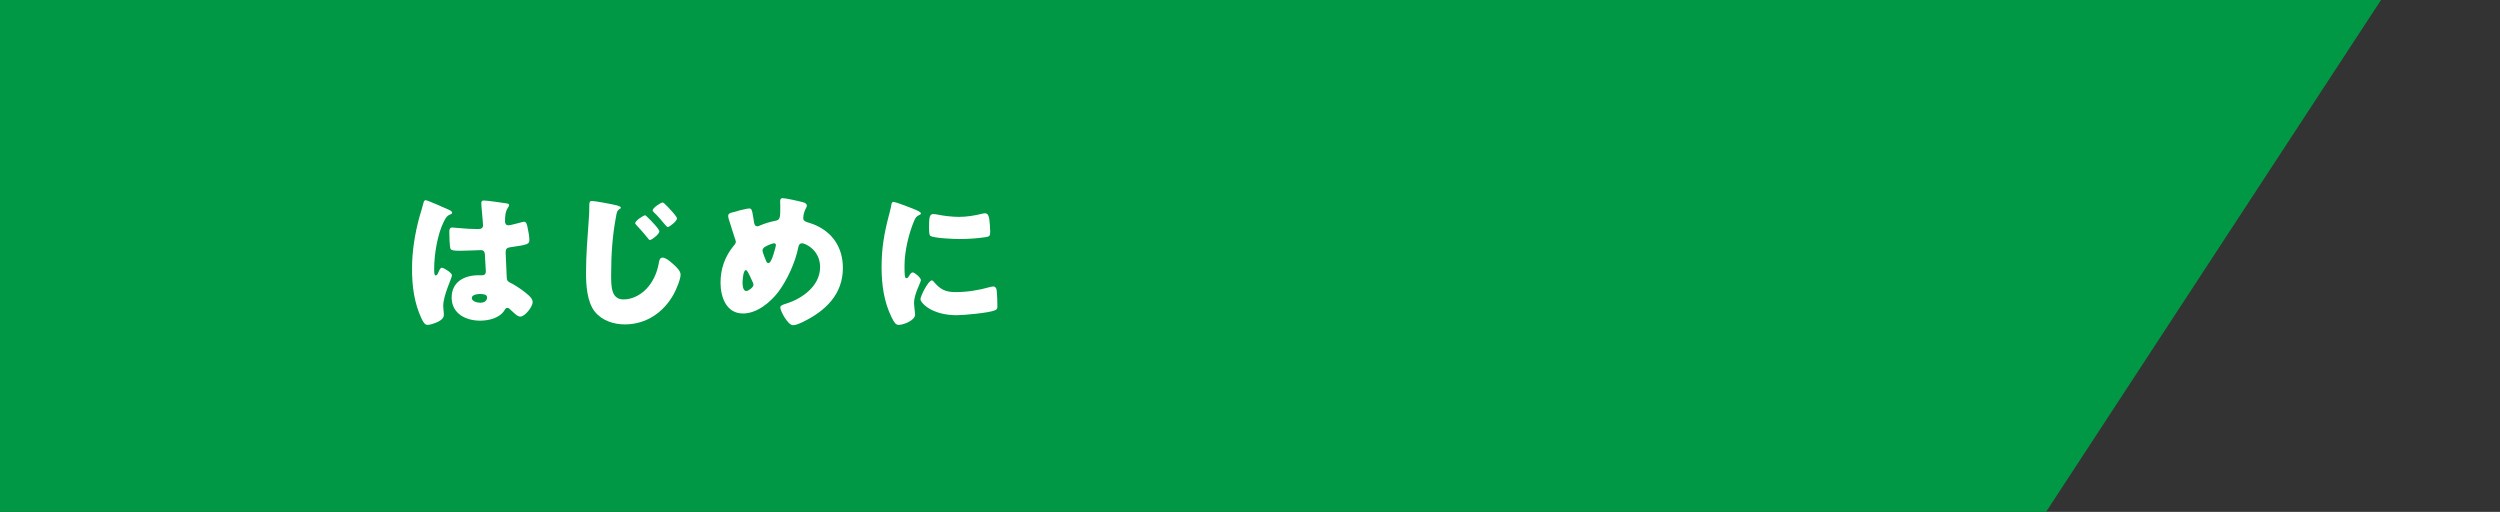 <?xml version="1.0" encoding="UTF-8"?><svg id="_レイヤー_2" xmlns="http://www.w3.org/2000/svg" xmlns:xlink="http://www.w3.org/1999/xlink" viewBox="0 0 801 164"><rect x="0" y="0" width="801" height="164" fill="#333333" stroke="none"/><defs><style>.cls-1{clip-path:url(#clippath);}.cls-2{fill:none;}.cls-2,.cls-3,.cls-4{stroke-width:0px;}.cls-3{fill:#009844;}.cls-4{fill:#fff;}</style><clipPath id="clippath"><rect class="cls-2" width="801" height="164"/></clipPath></defs><g id="_レイアウト"><g class="cls-1"><polygon class="cls-3" points="655.47 164.14 -37.09 164.14 -37.09 -.05 762.91 -.05 655.47 164.14"/><path class="cls-4" d="M134.36,69.59c.45-1.6.9-2.85,1.3-4.5.1-.45.25-.95.75-.95s6.35,2.6,7.25,3c.9.4,1.2.7,1.2,1s-.2.4-.45.5c-1.3.5-1.65,1.25-2.3,2.55-1.9,3.85-3,10.2-3,14.95,0,1.05,0,2.1.5,2.1.4,0,.55-.35.7-.65.5-1.2.8-1.8,1.25-1.8.7,0,3.25,1.65,3.25,2.4,0,.9-2.8,6.4-2.8,9.8,0,.55.1,1.4.15,2,.05.3.05.65.05.9,0,1.35-1.55,2.1-2.65,2.55-.65.25-1.8.65-2.55.65-.9,0-1.35-.8-1.9-1.9-2.4-5.05-3.1-10.5-3.1-16.05s.9-11.2,2.35-16.55ZM162.46,65.19c.25.05.65.15.65.5,0,.25-.15.55-.4.9-.85,1.3-.9,2.9-.9,4.4,0,.7.35,1.2,1.1,1.2.55,0,2.95-.65,3.7-.85.35-.1,1.05-.3,1.3-.3.75,0,.95,1,1.1,1.75.3,1.35.6,2.95.6,4.15s-.45,1.5-5.95,2.25c-1.1.15-1.65.4-1.65,1.65,0,.65.3,7.45.35,8.15.1,1.2.55,1.3,1.8,1.95,1.75.95,3.9,2.45,5.35,3.8.6.6,1.15,1.2,1.15,2.1,0,1.4-2.45,4.6-3.95,4.6-.75,0-1.5-.65-2.55-1.65-.2-.2-.4-.35-.6-.55-.3-.3-.6-.6-1-.6-.45,0-.6.25-.95.8-1.55,2.5-5.05,3.3-7.8,3.3-4.55,0-9.1-2.25-9.1-7.4s4.2-7.15,8.6-7.15h1.15c.85,0,1.2-.5,1.2-1.25,0-1.15-.25-3.5-.25-4.3,0-1.7-.2-2.5-1.3-2.5-.9,0-4.35.2-6.45.2h-.75c-1.15,0-2.15-.1-2.5-.5-.4-.5-.45-4.7-.45-5.6,0-.65.15-1.35.95-1.35.3,0,1.85.15,2.3.2,2.05.2,4.1.3,6.1.3.8,0,1.45-.3,1.45-1.2,0-1.05-.55-6-.55-7.1,0-.6.2-.85.8-.85,1.05,0,6.2.75,7.45.95ZM151.16,95.49c0,1,1.6,1.5,2.65,1.5,1.15,0,2.25-.4,2.25-1.75,0-1-1.55-1.05-2.3-1.05s-2.6.2-2.6,1.3Z"/><path class="cls-4" d="M197.76,65.84c.65.2,1.15.4,1.15.7,0,.2-.15.3-.35.4-.9.5-1,1.4-1.15,2.3-1.2,6.15-1.6,12.45-1.6,18.7,0,3.9,0,8,4,8,3.15,0,6.15-1.85,8.05-4.25,1.65-2.05,2.7-4.55,3.2-7.3.15-.95.35-1.85,1.2-1.85,1.1,0,2.6,1.35,3.4,2.05.9.8,2.4,2.15,2.4,3.4,0,1.5-1.4,4.8-2.15,6.15-3.2,5.9-8.85,9.8-15.7,9.8-3.55,0-7.35-1.2-9.65-4.1-2.5-3.2-2.8-8.5-2.8-12.5,0-5.75.5-11.5.9-17.3.1-1.15.15-2.75.15-3.9s0-1.75.85-1.75c.9,0,6.7,1.05,8.1,1.45ZM207.36,69.49c.7.65,3.9,3.85,3.9,4.65,0,.9-2.45,2.75-3,2.75-.3,0-.6-.4-.75-.65-1.1-1.4-2.3-2.7-3.5-4-.2-.2-.5-.5-.5-.75,0-.75,2.65-2.5,3.15-2.5.25,0,.55.35.7.5ZM212.91,65.24c.6.55,1.25,1.25,1.95,2,1.1,1.2,2.05,2.35,2.05,2.75,0,.85-2.4,2.75-2.95,2.75-.15,0-.4-.15-.75-.6-.95-1.2-2.8-3.3-3.6-4-.3-.3-.5-.55-.5-.75,0-.8,2.65-2.5,3.15-2.5.2,0,.45.15.65.35Z"/><path class="cls-4" d="M257.46,64.84c.45.15,1.05.45,1.05,1,0,.35-.15.6-.3.9-.5.9-.85,2.15-.85,3.2,0,.85.85,1.15,1.75,1.4,6.85,2.05,10.95,7.25,10.95,14.5,0,8.55-5.65,13.85-12.9,17.35-1.45.7-2.35,1-3.1,1-1.6,0-4.05-4.5-4.05-5.7,0-.5.4-.75,1.85-1.2,5.2-1.6,10.9-5.7,10.9-11.7,0-5.5-4.75-7.65-5.8-7.65-.65,0-1,.45-1.15,1.15-.9,4.75-3.55,10.6-6.45,14.45-2.55,3.35-6.85,6.9-11.3,6.9-5.4,0-7.2-5.35-7.2-9.85s1.4-8.45,4.3-11.95c.35-.4.6-.7.6-1.25,0-.25-.25-.9-.4-1.3-.65-2-1.25-4-1.9-6-.1-.35-.15-.7-.15-1,0-.5.5-.8,1-.95,1-.3,4.85-1.35,5.75-1.35.8,0,.9.65,1.2,2.35.1.6.2,1.3.35,2.15.1.6.3,1.2,1.05,1.2.3,0,.45-.05.95-.3,1.25-.55,3.25-1.15,4.6-1.4,1.75-.3,1.8-.85,1.8-4.5,0-.55-.05-1.1-.05-1.65,0-.65.1-1.15.85-1.15,1,0,5.65,1.05,6.65,1.35ZM237.91,90.54c0,.75.1,2.7,1.2,2.7.65,0,2.3-1.15,2.3-2,0-.3-.1-.5-.25-.85-1.25-2.8-1.75-3.85-2.2-3.85-.85,0-1.05,3.35-1.05,4ZM245.36,78.94c-.55.3-1.05.65-1.05,1.4,0,.4.95,2.9,1.2,3.4.15.3.35.55.7.55.6,0,1.15-1.35,1.6-2.75.45-1.45.8-2.7.8-3,0-.35-.25-.6-.6-.6-.5,0-2.15.7-2.65,1Z"/><path class="cls-4" d="M284.86,68.79c.25-.95.5-1.9.65-2.7.15-.95.2-1.4.85-1.4.45,0,5.25,1.75,7.4,2.7,1,.45,1.3.75,1.3,1,0,.2-.15.3-.35.4-1.15.55-1.4.95-1.85,2.05-1.65,3.85-3.05,9.65-3.05,14.2,0,2.75,0,4.1.65,4.1.35,0,.6-.4.85-.8.3-.5.6-1.05,1.15-1.05.6,0,2.6,1.7,2.6,2.45,0,.7-2.2,4.55-2.2,7.25,0,.35.1,1.6.2,2.35.05.3.15,1.15.15,1.45,0,1.85-3.7,3.3-5.25,3.3-.95,0-1.4-.65-2.3-2.45-2.45-4.95-3.2-10.55-3.2-16.05,0-6.15.85-10.9,2.4-16.8ZM299.16,90.24c2.1,2.5,3.75,3.35,7,3.35,3.7,0,7.4-.6,10.95-1.6.35-.1.85-.2,1.2-.2.65,0,.95.65,1,1.1.2,1.35.25,4.2.25,5.2,0,.65-.05,1-.7,1.3-1.75.85-10.1,1.6-12.35,1.6-8.05,0-11.6-4-11.6-5.15,0-.95,2.5-6,3.65-6,.25,0,.45.25.6.4ZM299.06,68.59c.3,0,1.1.1,1.55.2,1.9.4,4.65.7,6.6.7,2.5,0,5-.4,7.4-1,.45-.1.7-.15,1-.15.95,0,1.25,1.05,1.35,1.8.15,1.25.3,2.85.3,4.1s-.15,1.55-1.45,1.75c-2.8.4-5.6.6-8.4.6-1.5,0-8.4-.25-9.35-1.05-.4-.35-.4-1.85-.4-2.4,0-3.7.2-4.55,1.4-4.55Z"/></g></g></svg>